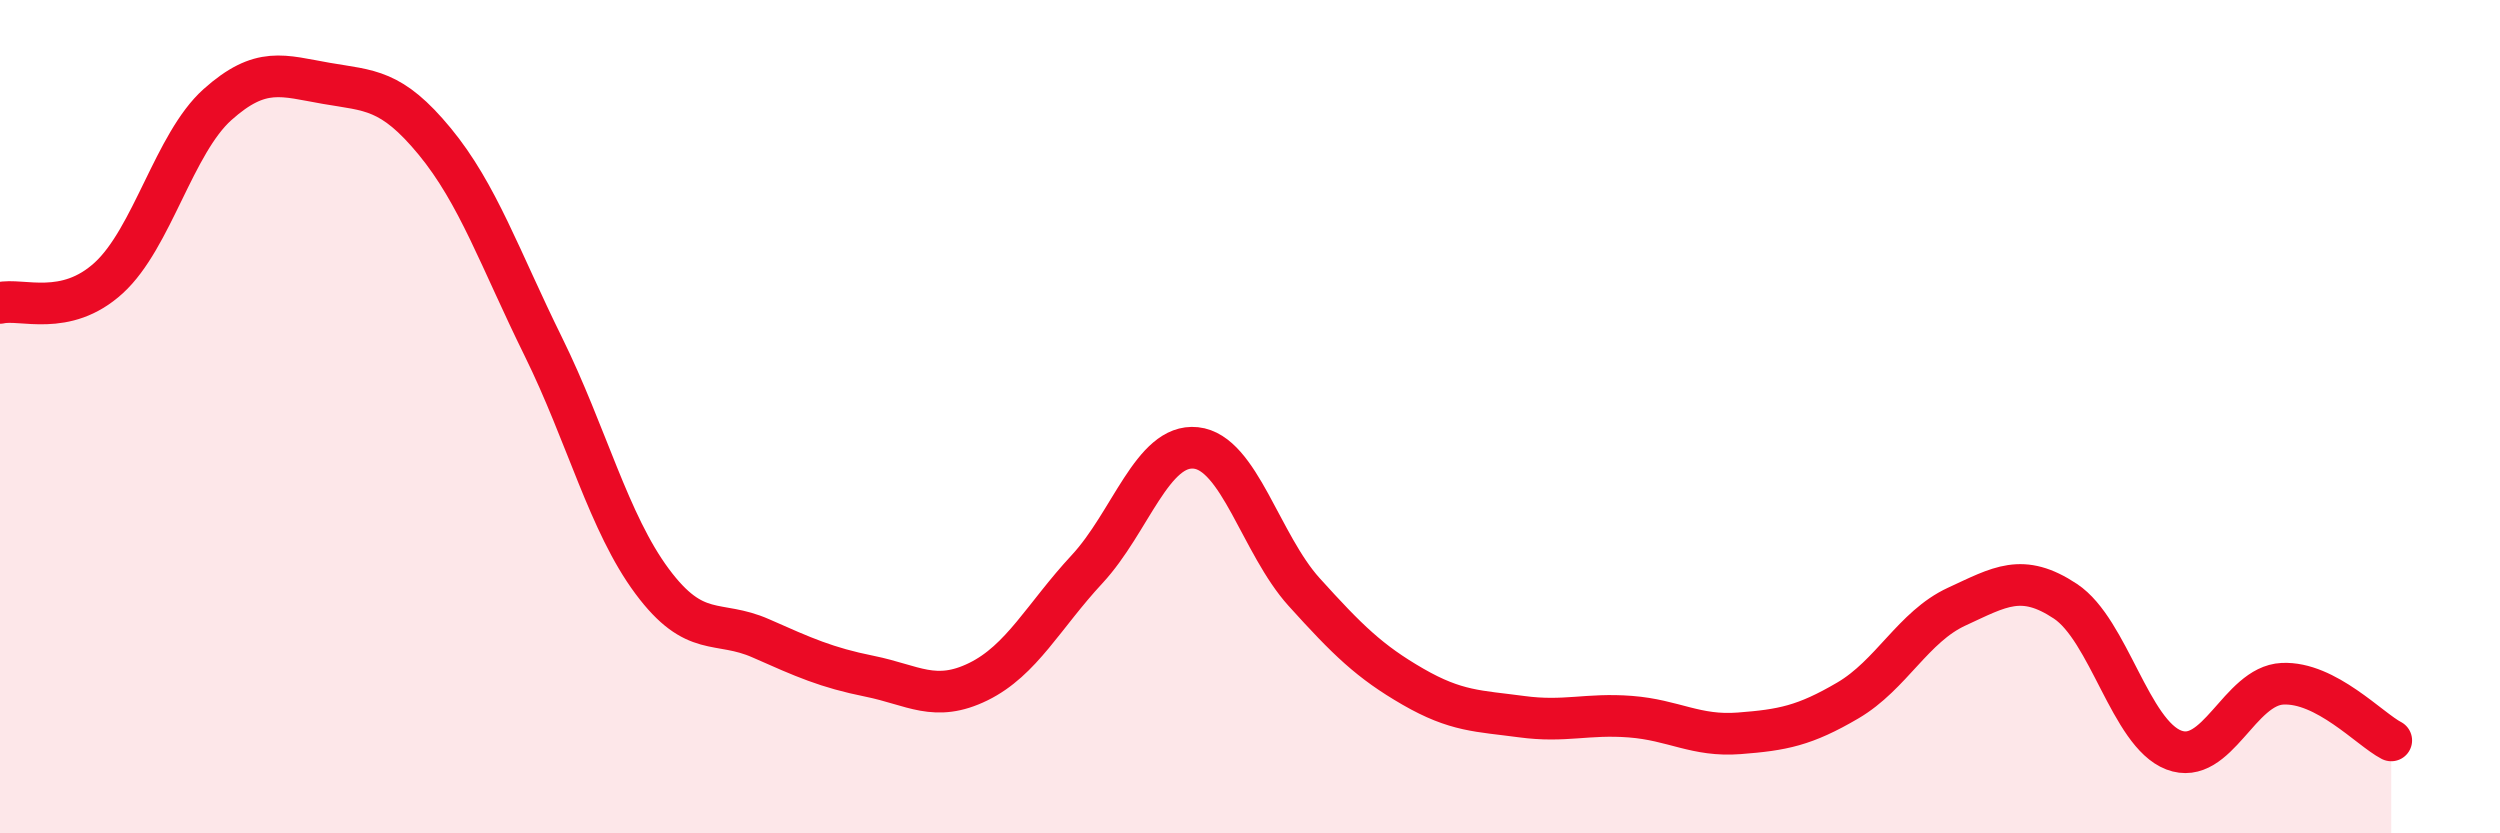 
    <svg width="60" height="20" viewBox="0 0 60 20" xmlns="http://www.w3.org/2000/svg">
      <path
        d="M 0,7.27 C 0.52,7.15 1.57,7.62 2.61,6.67 C 3.65,5.72 4.18,3.44 5.22,2.51 C 6.26,1.58 6.79,1.82 7.83,2 C 8.87,2.18 9.39,2.13 10.43,3.39 C 11.47,4.65 12,6.21 13.04,8.32 C 14.08,10.43 14.61,12.55 15.65,13.95 C 16.69,15.35 17.22,14.86 18.26,15.32 C 19.3,15.78 19.83,16.02 20.87,16.23 C 21.91,16.44 22.44,16.87 23.48,16.36 C 24.52,15.85 25.05,14.78 26.09,13.66 C 27.13,12.54 27.66,10.64 28.7,10.75 C 29.74,10.86 30.26,13.06 31.3,14.21 C 32.34,15.36 32.87,15.88 33.91,16.48 C 34.95,17.08 35.48,17.06 36.52,17.2 C 37.56,17.34 38.09,17.12 39.13,17.2 C 40.17,17.28 40.7,17.68 41.74,17.6 C 42.78,17.52 43.31,17.42 44.35,16.81 C 45.39,16.2 45.92,15.04 46.96,14.56 C 48,14.08 48.53,13.74 49.57,14.43 C 50.61,15.12 51.13,17.6 52.17,18 C 53.21,18.4 53.74,16.46 54.78,16.41 C 55.82,16.36 56.87,17.5 57.39,17.77L57.39 20L0 20Z"
        fill="#EB0A25"
        opacity="0.1"
        stroke-linecap="round"
        stroke-linejoin="round"
      />
      <path
        d="M 0,7.27 C 0.52,7.15 1.57,7.62 2.61,6.67 C 3.65,5.72 4.18,3.44 5.22,2.51 C 6.26,1.58 6.79,1.82 7.83,2 C 8.87,2.18 9.39,2.13 10.43,3.39 C 11.47,4.65 12,6.21 13.04,8.32 C 14.08,10.43 14.61,12.55 15.65,13.95 C 16.69,15.35 17.22,14.86 18.26,15.32 C 19.3,15.78 19.83,16.02 20.87,16.23 C 21.91,16.44 22.44,16.87 23.48,16.36 C 24.52,15.85 25.05,14.78 26.09,13.66 C 27.13,12.54 27.66,10.64 28.7,10.75 C 29.74,10.86 30.26,13.06 31.3,14.21 C 32.34,15.36 32.87,15.88 33.91,16.48 C 34.95,17.08 35.48,17.06 36.52,17.2 C 37.56,17.34 38.09,17.12 39.13,17.2 C 40.17,17.28 40.7,17.68 41.74,17.6 C 42.78,17.52 43.31,17.42 44.35,16.81 C 45.39,16.2 45.92,15.04 46.96,14.56 C 48,14.08 48.53,13.74 49.57,14.43 C 50.61,15.12 51.13,17.6 52.17,18 C 53.21,18.4 53.74,16.46 54.78,16.41 C 55.82,16.36 56.87,17.5 57.39,17.77"
        stroke="#EB0A25"
        stroke-width="1"
        fill="none"
        stroke-linecap="round"
        stroke-linejoin="round"
      />
    </svg>
  